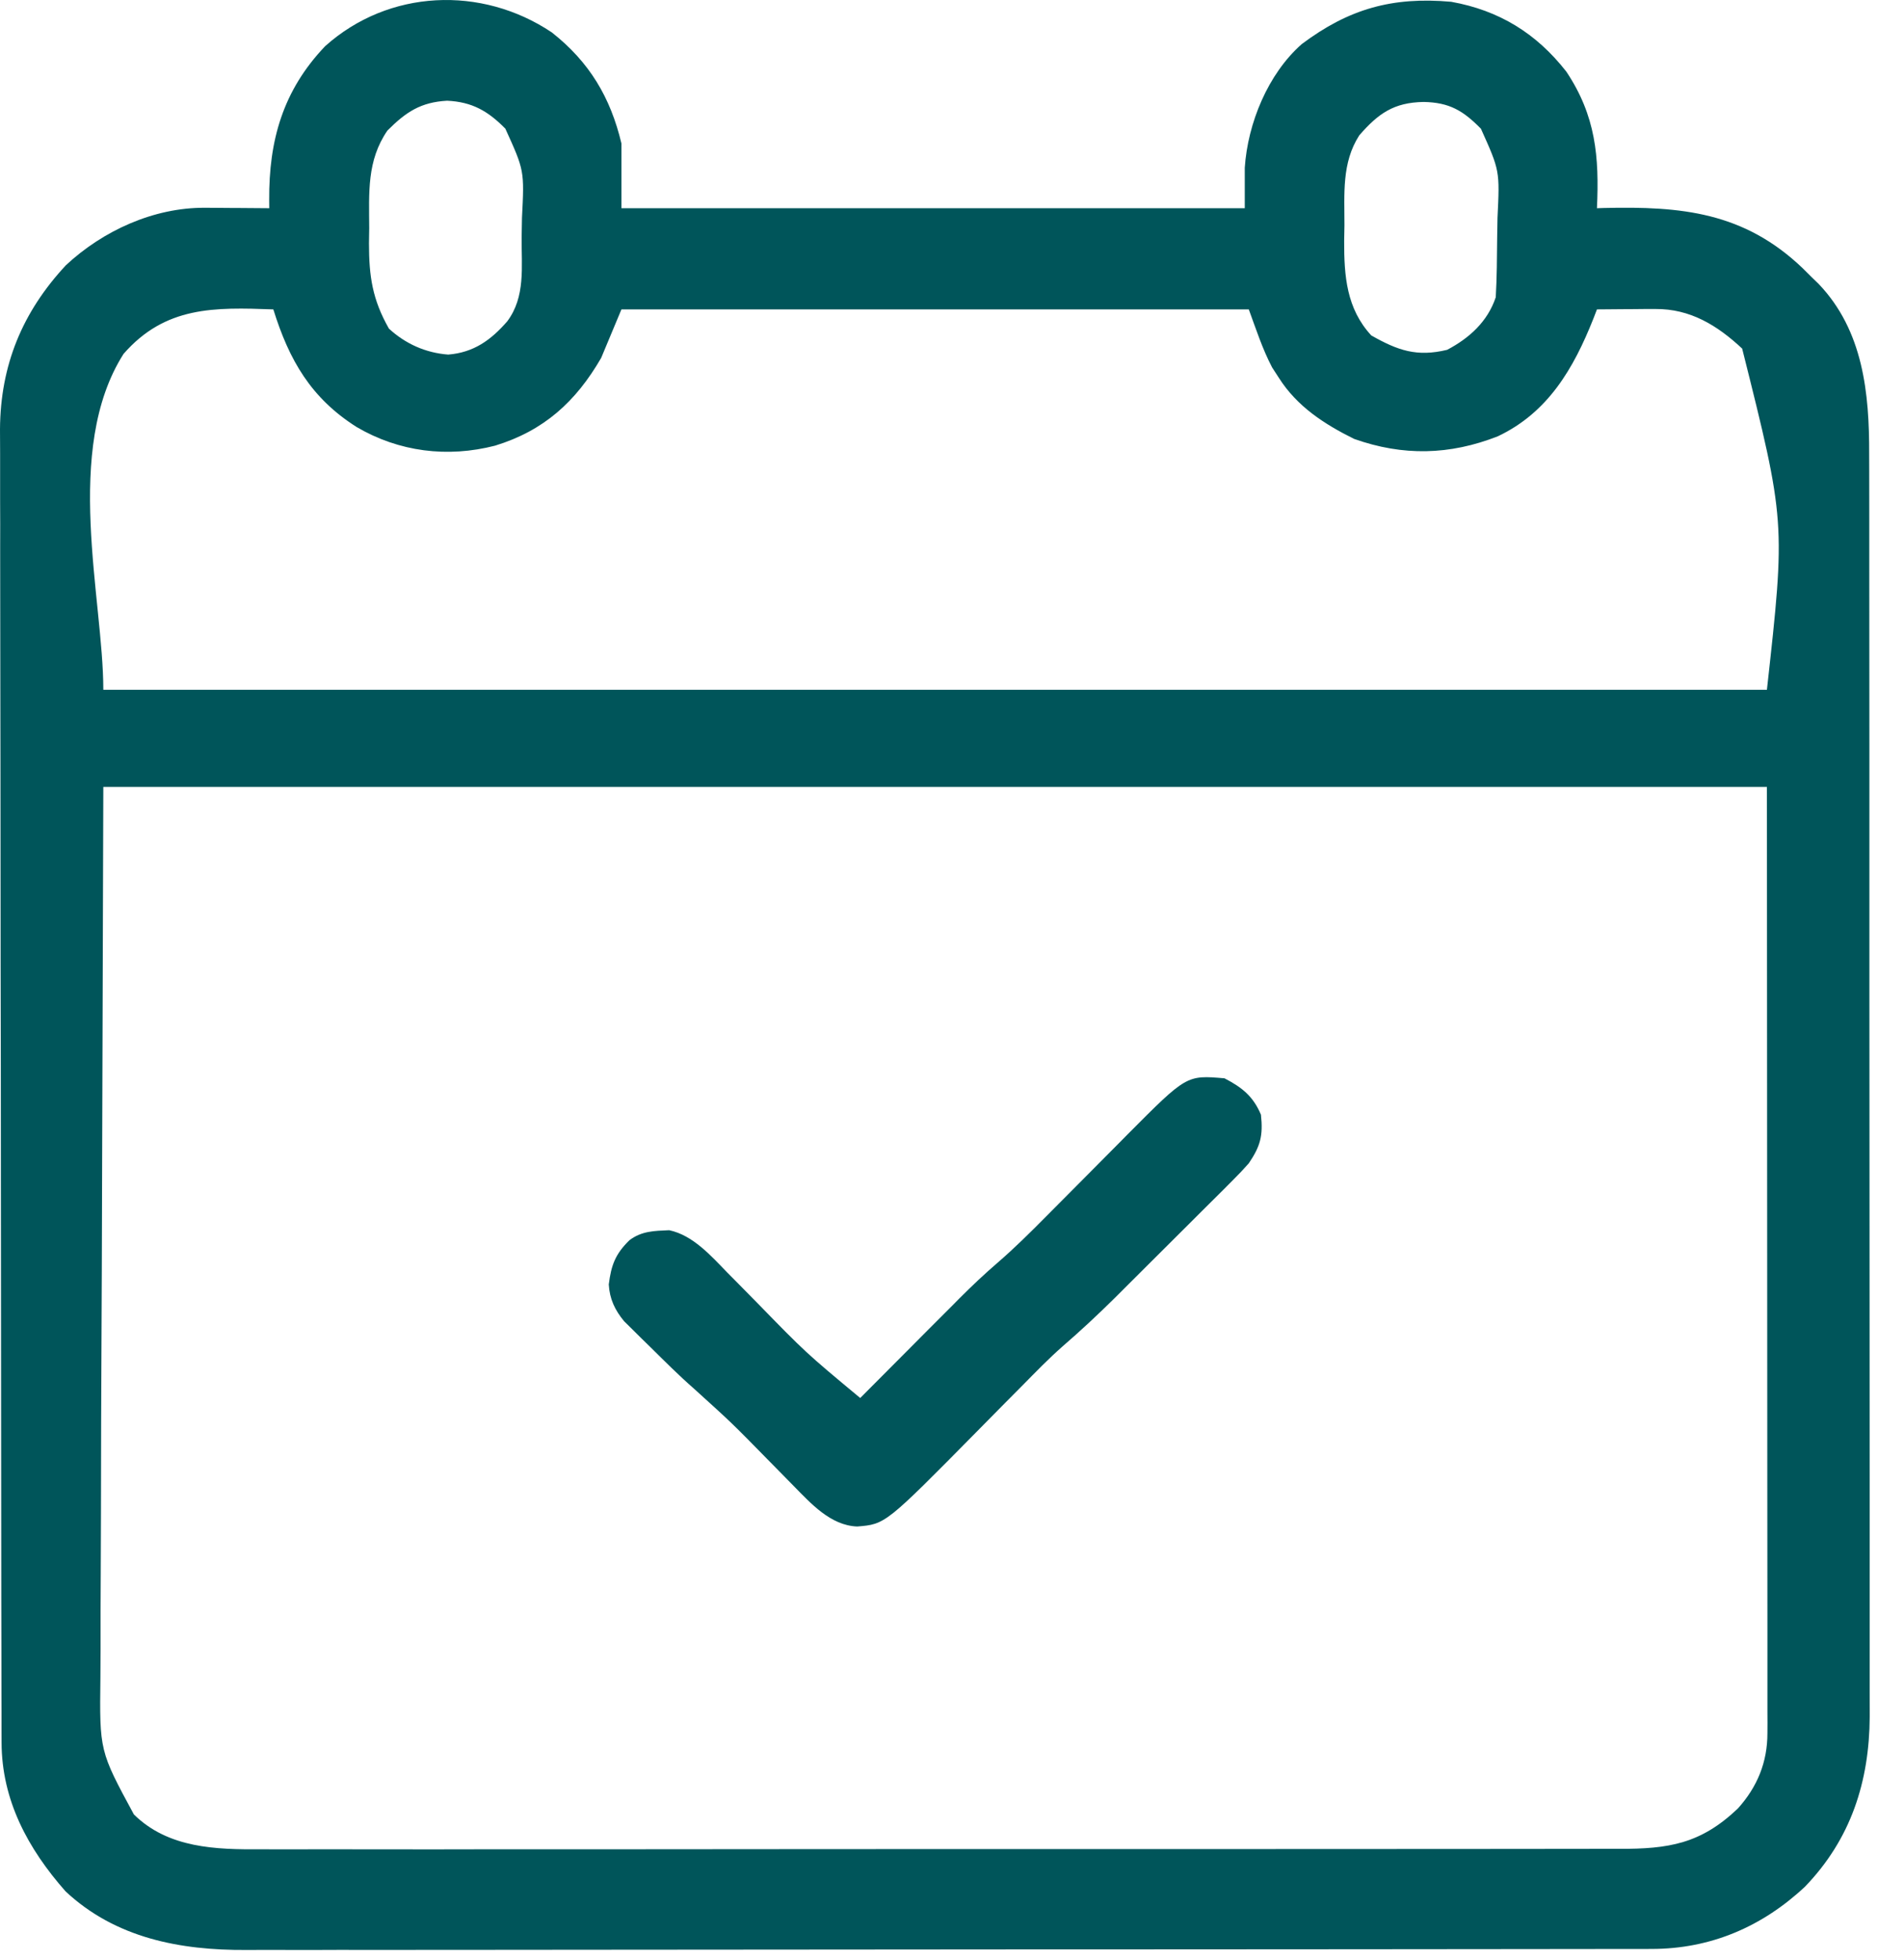 <svg xmlns="http://www.w3.org/2000/svg" fill="none" viewBox="0 0 34 35" height="35" width="34">
<path fill="#00555A" d="M9.854 0.579C10.524 1.107 10.901 1.738 11.097 2.562C11.097 2.944 11.097 3.325 11.097 3.719C14.77 3.719 18.444 3.719 22.228 3.719C22.228 3.48 22.228 3.241 22.228 2.996C22.281 2.203 22.64 1.322 23.245 0.788C24.084 0.158 24.863 -0.062 25.915 0.032C26.771 0.186 27.434 0.594 27.97 1.279C28.497 2.069 28.559 2.8 28.517 3.719C28.558 3.717 28.599 3.716 28.642 3.715C30.028 3.682 31.14 3.79 32.185 4.785C32.239 4.839 32.292 4.892 32.348 4.947C32.389 4.987 32.431 5.027 32.474 5.069C33.273 5.905 33.382 7.023 33.378 8.119C33.379 8.219 33.379 8.319 33.379 8.419C33.38 8.693 33.38 8.967 33.38 9.24C33.379 9.536 33.38 9.832 33.38 10.127C33.381 10.706 33.382 11.285 33.381 11.864C33.381 12.334 33.381 12.805 33.382 13.275C33.382 13.342 33.382 13.409 33.382 13.478C33.382 13.615 33.382 13.751 33.382 13.887C33.383 15.164 33.383 16.441 33.382 17.717C33.382 18.884 33.383 20.051 33.384 21.218C33.386 22.418 33.386 23.617 33.386 24.816C33.386 25.489 33.386 26.162 33.387 26.835C33.388 27.408 33.388 27.981 33.387 28.553C33.386 28.846 33.386 29.137 33.387 29.43C33.388 29.697 33.388 29.965 33.387 30.233C33.387 30.375 33.387 30.516 33.388 30.658C33.381 31.824 33.051 32.846 32.232 33.697C31.468 34.412 30.548 34.808 29.497 34.809C29.404 34.809 29.312 34.81 29.216 34.81C29.114 34.81 29.012 34.81 28.909 34.81C28.8 34.81 28.691 34.81 28.582 34.81C28.282 34.811 27.983 34.811 27.683 34.811C27.36 34.811 27.036 34.812 26.713 34.812C26.006 34.813 25.299 34.814 24.593 34.814C24.151 34.814 23.709 34.815 23.268 34.815C22.045 34.816 20.822 34.817 19.599 34.817C19.521 34.817 19.443 34.817 19.362 34.817C19.284 34.817 19.205 34.817 19.124 34.817C18.965 34.817 18.806 34.817 18.647 34.817C18.569 34.817 18.49 34.817 18.409 34.817C17.131 34.817 15.854 34.819 14.578 34.82C13.266 34.822 11.954 34.823 10.642 34.823C9.906 34.823 9.17 34.824 8.434 34.825C7.807 34.826 7.18 34.826 6.553 34.826C6.233 34.825 5.913 34.825 5.594 34.827C5.3 34.827 5.007 34.827 4.714 34.826C4.609 34.826 4.503 34.827 4.397 34.827C3.217 34.834 2.064 34.616 1.171 33.781C0.5 33.02 0.03 32.154 0.028 31.12C0.027 30.991 0.027 30.991 0.027 30.86C0.027 30.765 0.027 30.671 0.027 30.574C0.027 30.473 0.027 30.372 0.026 30.27C0.025 29.992 0.025 29.713 0.025 29.435C0.025 29.135 0.024 28.834 0.023 28.534C0.022 27.809 0.021 27.084 0.021 26.358C0.02 26.017 0.02 25.675 0.02 25.334C0.018 24.197 0.017 23.061 0.017 21.925C0.017 21.63 0.016 21.335 0.016 21.041C0.016 20.967 0.016 20.894 0.016 20.819C0.016 19.632 0.014 18.446 0.011 17.259C0.009 16.041 0.008 14.822 0.008 13.604C0.007 12.92 0.007 12.236 0.005 11.552C0.003 10.969 0.003 10.387 0.003 9.804C0.004 9.507 0.004 9.21 0.002 8.913C0.001 8.641 0.001 8.368 0.002 8.096C0.002 7.952 0.001 7.808 0 7.664C0.008 6.52 0.399 5.574 1.176 4.738C1.839 4.12 2.744 3.706 3.658 3.711C3.725 3.712 3.792 3.712 3.862 3.712C3.966 3.713 3.966 3.713 4.072 3.714C4.143 3.714 4.213 3.715 4.286 3.715C4.46 3.716 4.634 3.717 4.808 3.719C4.808 3.671 4.807 3.623 4.807 3.574C4.8 2.508 5.052 1.616 5.806 0.825C6.939 -0.191 8.597 -0.263 9.854 0.579ZM6.918 2.332C6.548 2.871 6.591 3.442 6.593 4.075C6.592 4.165 6.59 4.254 6.589 4.346C6.589 4.938 6.651 5.351 6.945 5.869C7.24 6.141 7.602 6.303 8.004 6.333C8.461 6.296 8.768 6.073 9.059 5.738C9.386 5.299 9.311 4.768 9.315 4.243C9.316 4.126 9.318 4.009 9.321 3.891C9.364 3.046 9.364 3.046 9.024 2.298C8.715 1.984 8.432 1.82 7.984 1.799C7.515 1.825 7.251 1.998 6.918 2.332ZM24.273 2.417C23.957 2.907 24.009 3.465 24.008 4.026C24.006 4.118 24.005 4.21 24.003 4.304C24.001 4.931 24.045 5.512 24.487 5.991C24.961 6.26 25.302 6.379 25.842 6.248C26.24 6.038 26.565 5.743 26.71 5.309C26.73 4.954 26.732 4.599 26.735 4.243C26.736 4.126 26.738 4.009 26.741 3.891C26.782 3.048 26.782 3.048 26.445 2.299C26.125 1.973 25.88 1.83 25.422 1.821C24.89 1.83 24.613 2.026 24.273 2.417ZM2.206 6.321C1.119 8.034 1.845 10.697 1.845 12.32C11.648 12.32 21.452 12.32 31.552 12.32C31.885 9.318 31.885 9.318 31.11 6.226C30.664 5.809 30.18 5.514 29.561 5.519C29.5 5.519 29.439 5.519 29.376 5.519C29.313 5.52 29.25 5.52 29.185 5.521C29.121 5.521 29.057 5.522 28.991 5.522C28.833 5.523 28.675 5.524 28.517 5.526C28.485 5.608 28.485 5.608 28.453 5.692C28.1 6.581 27.644 7.368 26.746 7.793C25.886 8.13 25.055 8.149 24.18 7.839C23.646 7.574 23.161 7.259 22.838 6.75C22.777 6.657 22.777 6.657 22.716 6.562C22.543 6.232 22.428 5.875 22.3 5.526C18.603 5.526 14.906 5.526 11.097 5.526C10.977 5.812 10.858 6.098 10.735 6.393C10.281 7.177 9.711 7.693 8.84 7.96C7.991 8.178 7.126 8.072 6.367 7.626C5.554 7.11 5.164 6.435 4.881 5.526C3.829 5.487 2.951 5.467 2.206 6.321ZM1.845 14.055C1.836 16.899 1.827 19.744 1.818 22.674C1.814 23.572 1.81 24.47 1.806 25.395C1.804 26.201 1.804 26.201 1.803 27.006C1.803 27.364 1.801 27.723 1.799 28.081C1.796 28.539 1.795 28.997 1.796 29.455C1.796 29.622 1.795 29.79 1.793 29.958C1.777 31.273 1.777 31.273 2.391 32.407C3.006 33.012 3.856 33.035 4.667 33.029C4.775 33.029 4.884 33.029 4.992 33.03C5.288 33.031 5.584 33.03 5.88 33.029C6.201 33.029 6.521 33.029 6.841 33.03C7.467 33.031 8.093 33.031 8.719 33.029C9.449 33.028 10.179 33.028 10.908 33.029C12.21 33.029 13.512 33.028 14.814 33.026C16.077 33.025 17.339 33.024 18.602 33.025C19.978 33.026 21.354 33.026 22.73 33.025C22.877 33.025 23.023 33.025 23.17 33.024C23.278 33.024 23.278 33.024 23.389 33.024C23.897 33.024 24.406 33.024 24.914 33.024C25.534 33.025 26.153 33.024 26.773 33.023C27.089 33.022 27.405 33.022 27.721 33.022C28.01 33.023 28.299 33.022 28.589 33.021C28.694 33.021 28.798 33.021 28.902 33.021C29.803 33.025 30.373 32.93 31.034 32.3C31.381 31.914 31.562 31.472 31.561 30.954C31.561 30.893 31.562 30.833 31.562 30.77C31.562 30.704 31.561 30.638 31.561 30.57C31.561 30.5 31.561 30.429 31.561 30.357C31.561 30.12 31.561 29.883 31.561 29.646C31.561 29.474 31.561 29.301 31.561 29.129C31.561 28.667 31.56 28.205 31.56 27.743C31.559 27.309 31.559 26.876 31.559 26.442C31.559 25.174 31.558 23.906 31.557 22.638C31.555 19.806 31.554 16.973 31.552 14.055C21.749 14.055 11.945 14.055 1.845 14.055Z"></path>
<path fill="#00555A" d="M21.866 19.259C22.18 19.422 22.379 19.581 22.517 19.909C22.557 20.283 22.508 20.47 22.3 20.777C22.21 20.879 22.116 20.979 22.019 21.075C21.963 21.131 21.907 21.188 21.849 21.246C21.789 21.305 21.729 21.365 21.667 21.427C21.604 21.489 21.542 21.552 21.477 21.616C21.345 21.748 21.213 21.88 21.08 22.012C20.879 22.212 20.678 22.413 20.477 22.613C20.348 22.742 20.219 22.87 20.09 22.999C20.03 23.058 19.971 23.118 19.91 23.179C19.605 23.481 19.295 23.77 18.971 24.05C18.723 24.269 18.494 24.505 18.262 24.741C18.155 24.849 18.048 24.956 17.941 25.064C17.776 25.231 17.611 25.398 17.446 25.566C15.811 27.223 15.811 27.223 15.307 27.264C14.83 27.246 14.479 26.851 14.164 26.531C14.128 26.494 14.091 26.457 14.054 26.419C13.938 26.302 13.823 26.184 13.708 26.067C13.068 25.414 13.068 25.414 12.391 24.801C12.12 24.564 11.867 24.31 11.611 24.057C11.557 24.003 11.502 23.95 11.445 23.895C11.393 23.843 11.341 23.791 11.287 23.738C11.24 23.691 11.193 23.645 11.144 23.597C10.98 23.398 10.886 23.2 10.871 22.941C10.914 22.6 10.986 22.398 11.241 22.15C11.459 21.986 11.681 21.984 11.95 21.972C12.376 22.062 12.698 22.431 12.991 22.732C13.053 22.795 13.053 22.795 13.116 22.858C13.247 22.991 13.378 23.124 13.509 23.257C14.391 24.162 14.391 24.162 15.361 24.969C15.424 24.906 15.486 24.843 15.551 24.778C15.786 24.542 16.021 24.306 16.256 24.07C16.357 23.969 16.458 23.867 16.559 23.765C16.706 23.618 16.852 23.471 16.999 23.325C17.043 23.28 17.088 23.235 17.133 23.189C17.354 22.968 17.579 22.755 17.816 22.551C18.119 22.289 18.4 22.01 18.681 21.726C18.734 21.673 18.786 21.62 18.84 21.566C19.006 21.399 19.171 21.233 19.337 21.066C19.555 20.846 19.773 20.626 19.992 20.406C20.041 20.357 20.09 20.307 20.14 20.256C21.189 19.201 21.189 19.201 21.866 19.259Z"></path>
</svg>
